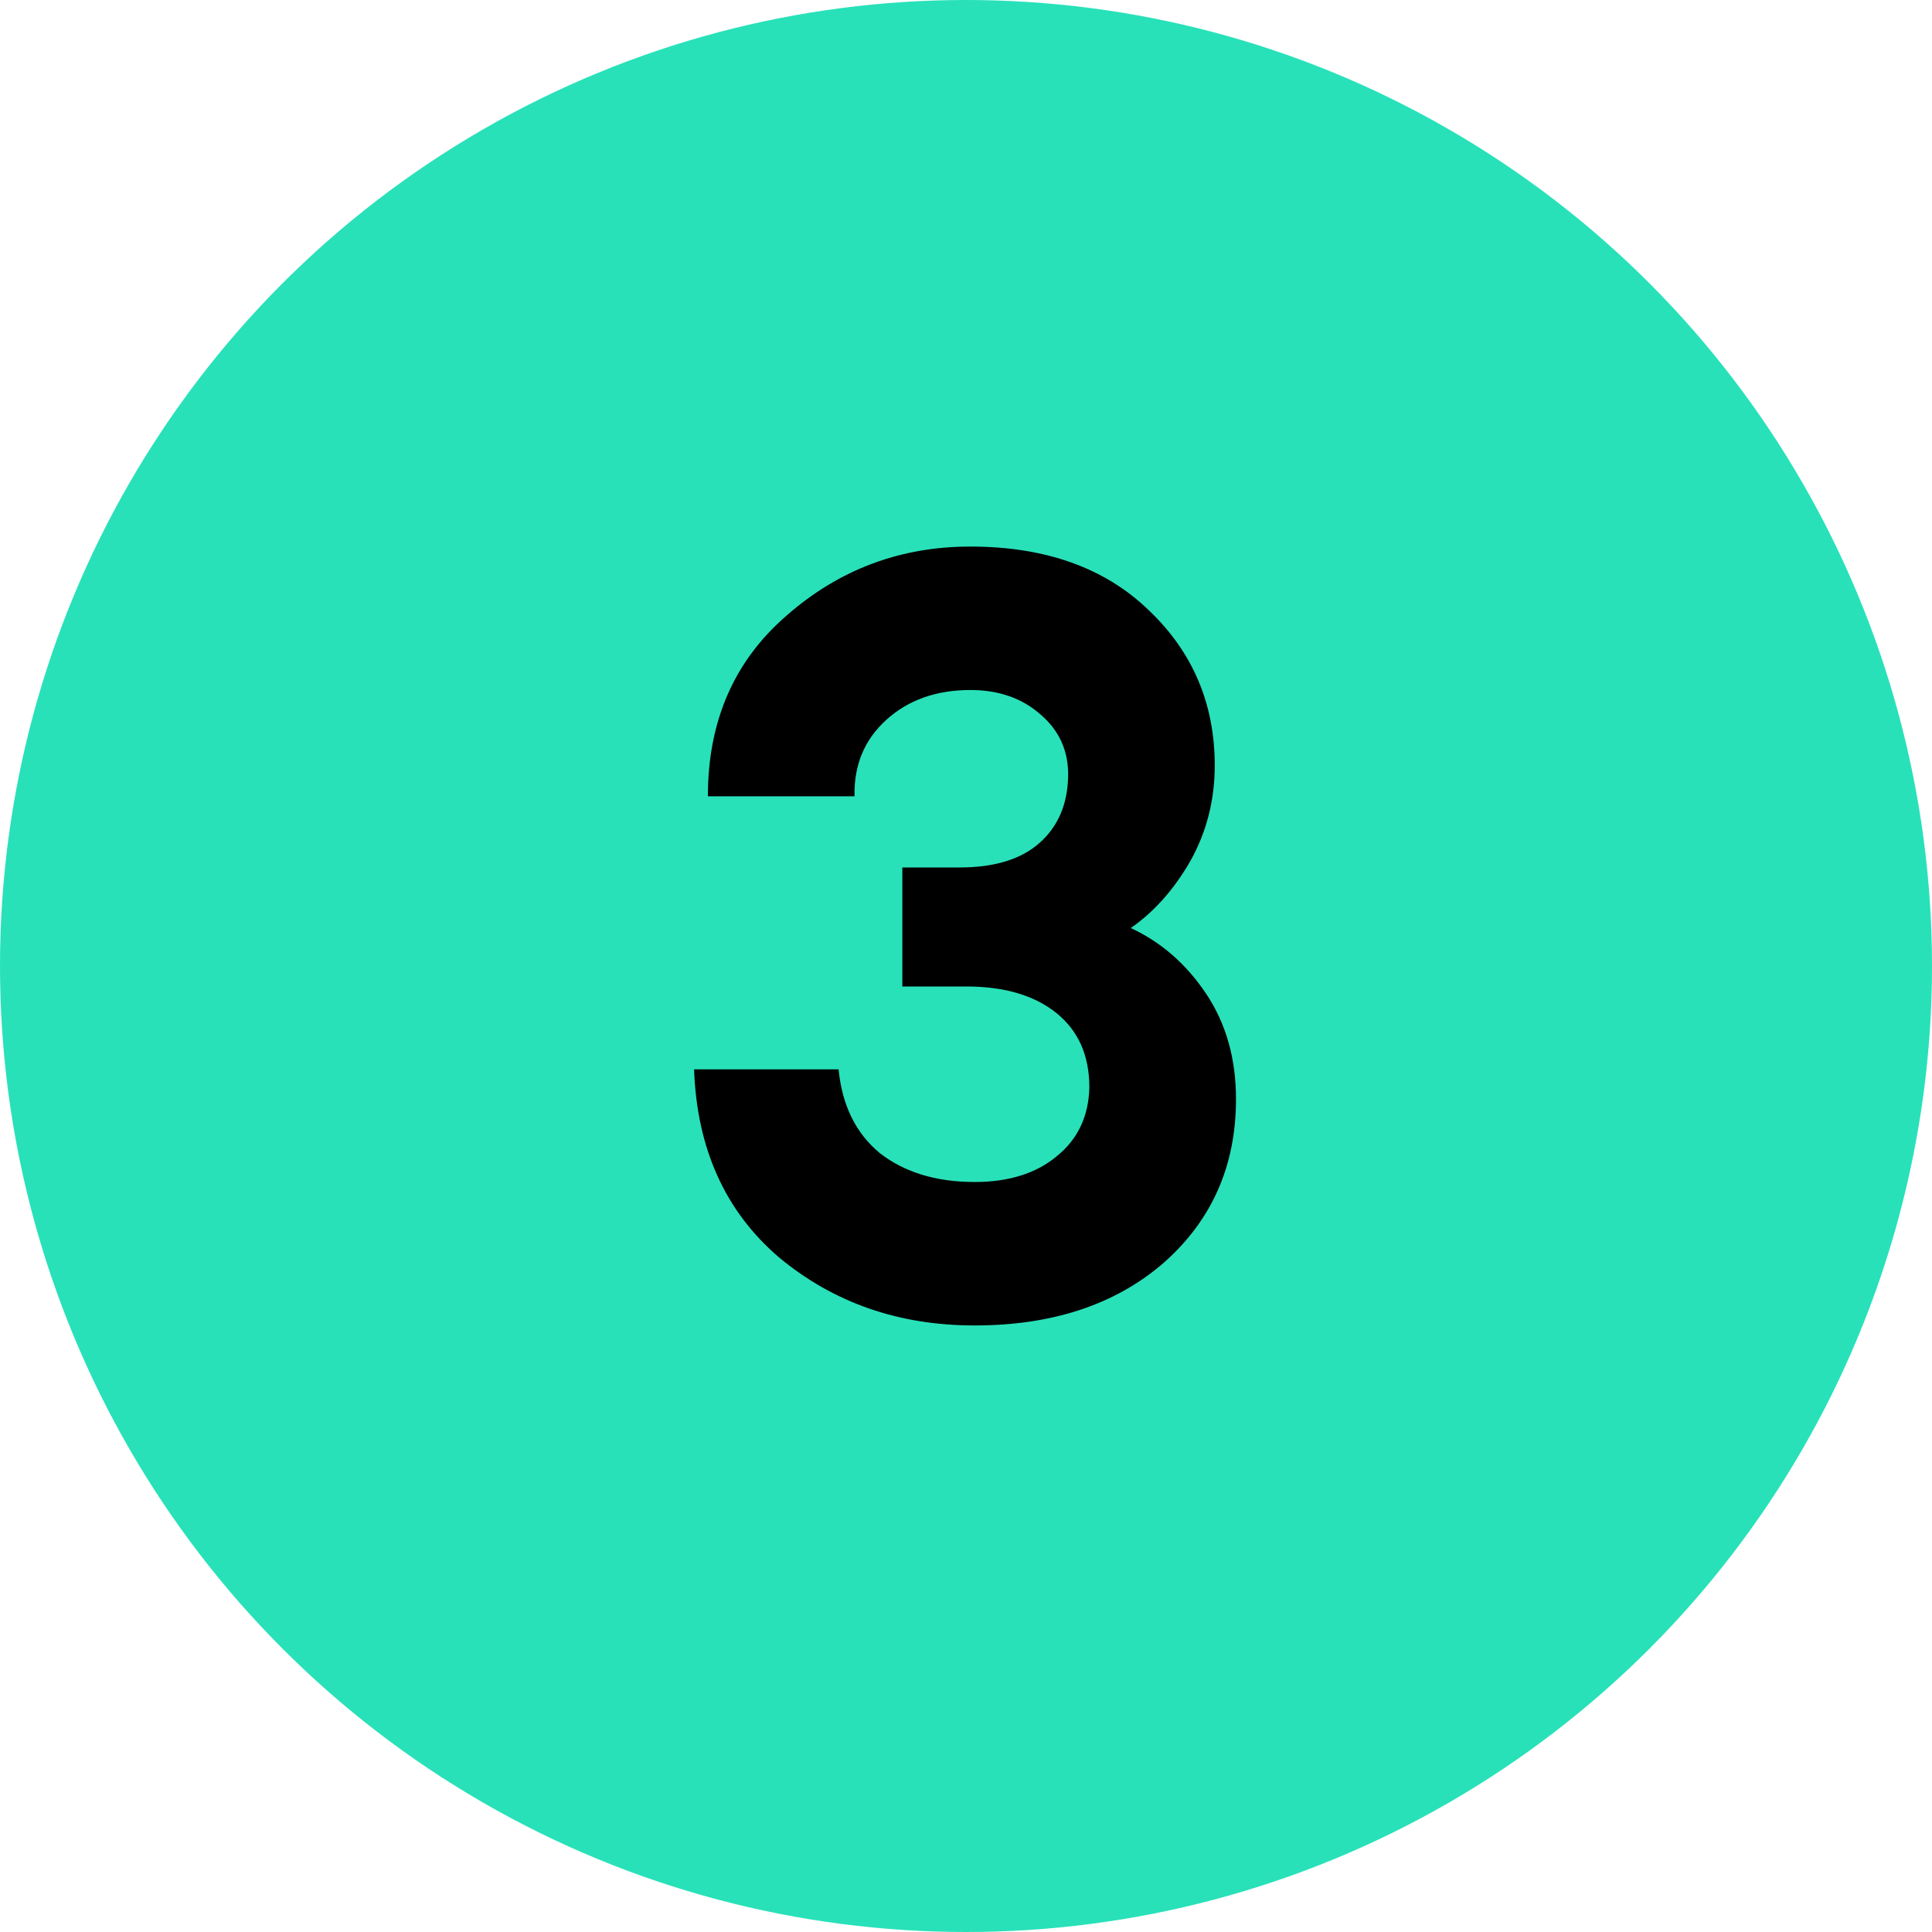 <?xml version="1.0" encoding="UTF-8"?> <svg xmlns="http://www.w3.org/2000/svg" width="100" height="100" viewBox="0 0 100 100" fill="none"><circle cx="50" cy="50" r="50" fill="#28E1B9"></circle><path d="M50.445 68.605C46.522 68.605 43.148 67.432 40.325 65.085C37.538 62.702 36.072 59.457 35.925 55.35H43.405C43.588 57.22 44.303 58.668 45.55 59.695C46.833 60.685 48.465 61.18 50.445 61.18C52.205 61.18 53.617 60.74 54.68 59.86C55.78 58.98 56.348 57.788 56.385 56.285C56.385 54.635 55.817 53.352 54.68 52.435C53.543 51.518 51.985 51.06 50.005 51.06H46.705V44.9H49.675C51.472 44.9 52.847 44.478 53.8 43.635C54.753 42.792 55.248 41.655 55.285 40.225C55.322 38.905 54.845 37.823 53.855 36.98C52.902 36.137 51.692 35.715 50.225 35.715C48.465 35.715 47.017 36.228 45.88 37.255C44.743 38.282 44.193 39.602 44.23 41.215H36.64C36.64 37.328 37.997 34.212 40.71 31.865C43.423 29.482 46.595 28.29 50.225 28.29C54.112 28.29 57.192 29.39 59.465 31.59C61.738 33.753 62.875 36.43 62.875 39.62C62.875 41.417 62.453 43.067 61.61 44.57C60.767 46.037 59.74 47.192 58.53 48.035C60.107 48.768 61.408 49.905 62.435 51.445C63.462 52.985 63.975 54.8 63.975 56.89C63.975 60.337 62.728 63.16 60.235 65.36C57.742 67.523 54.478 68.605 50.445 68.605Z" fill="black"></path></svg> 